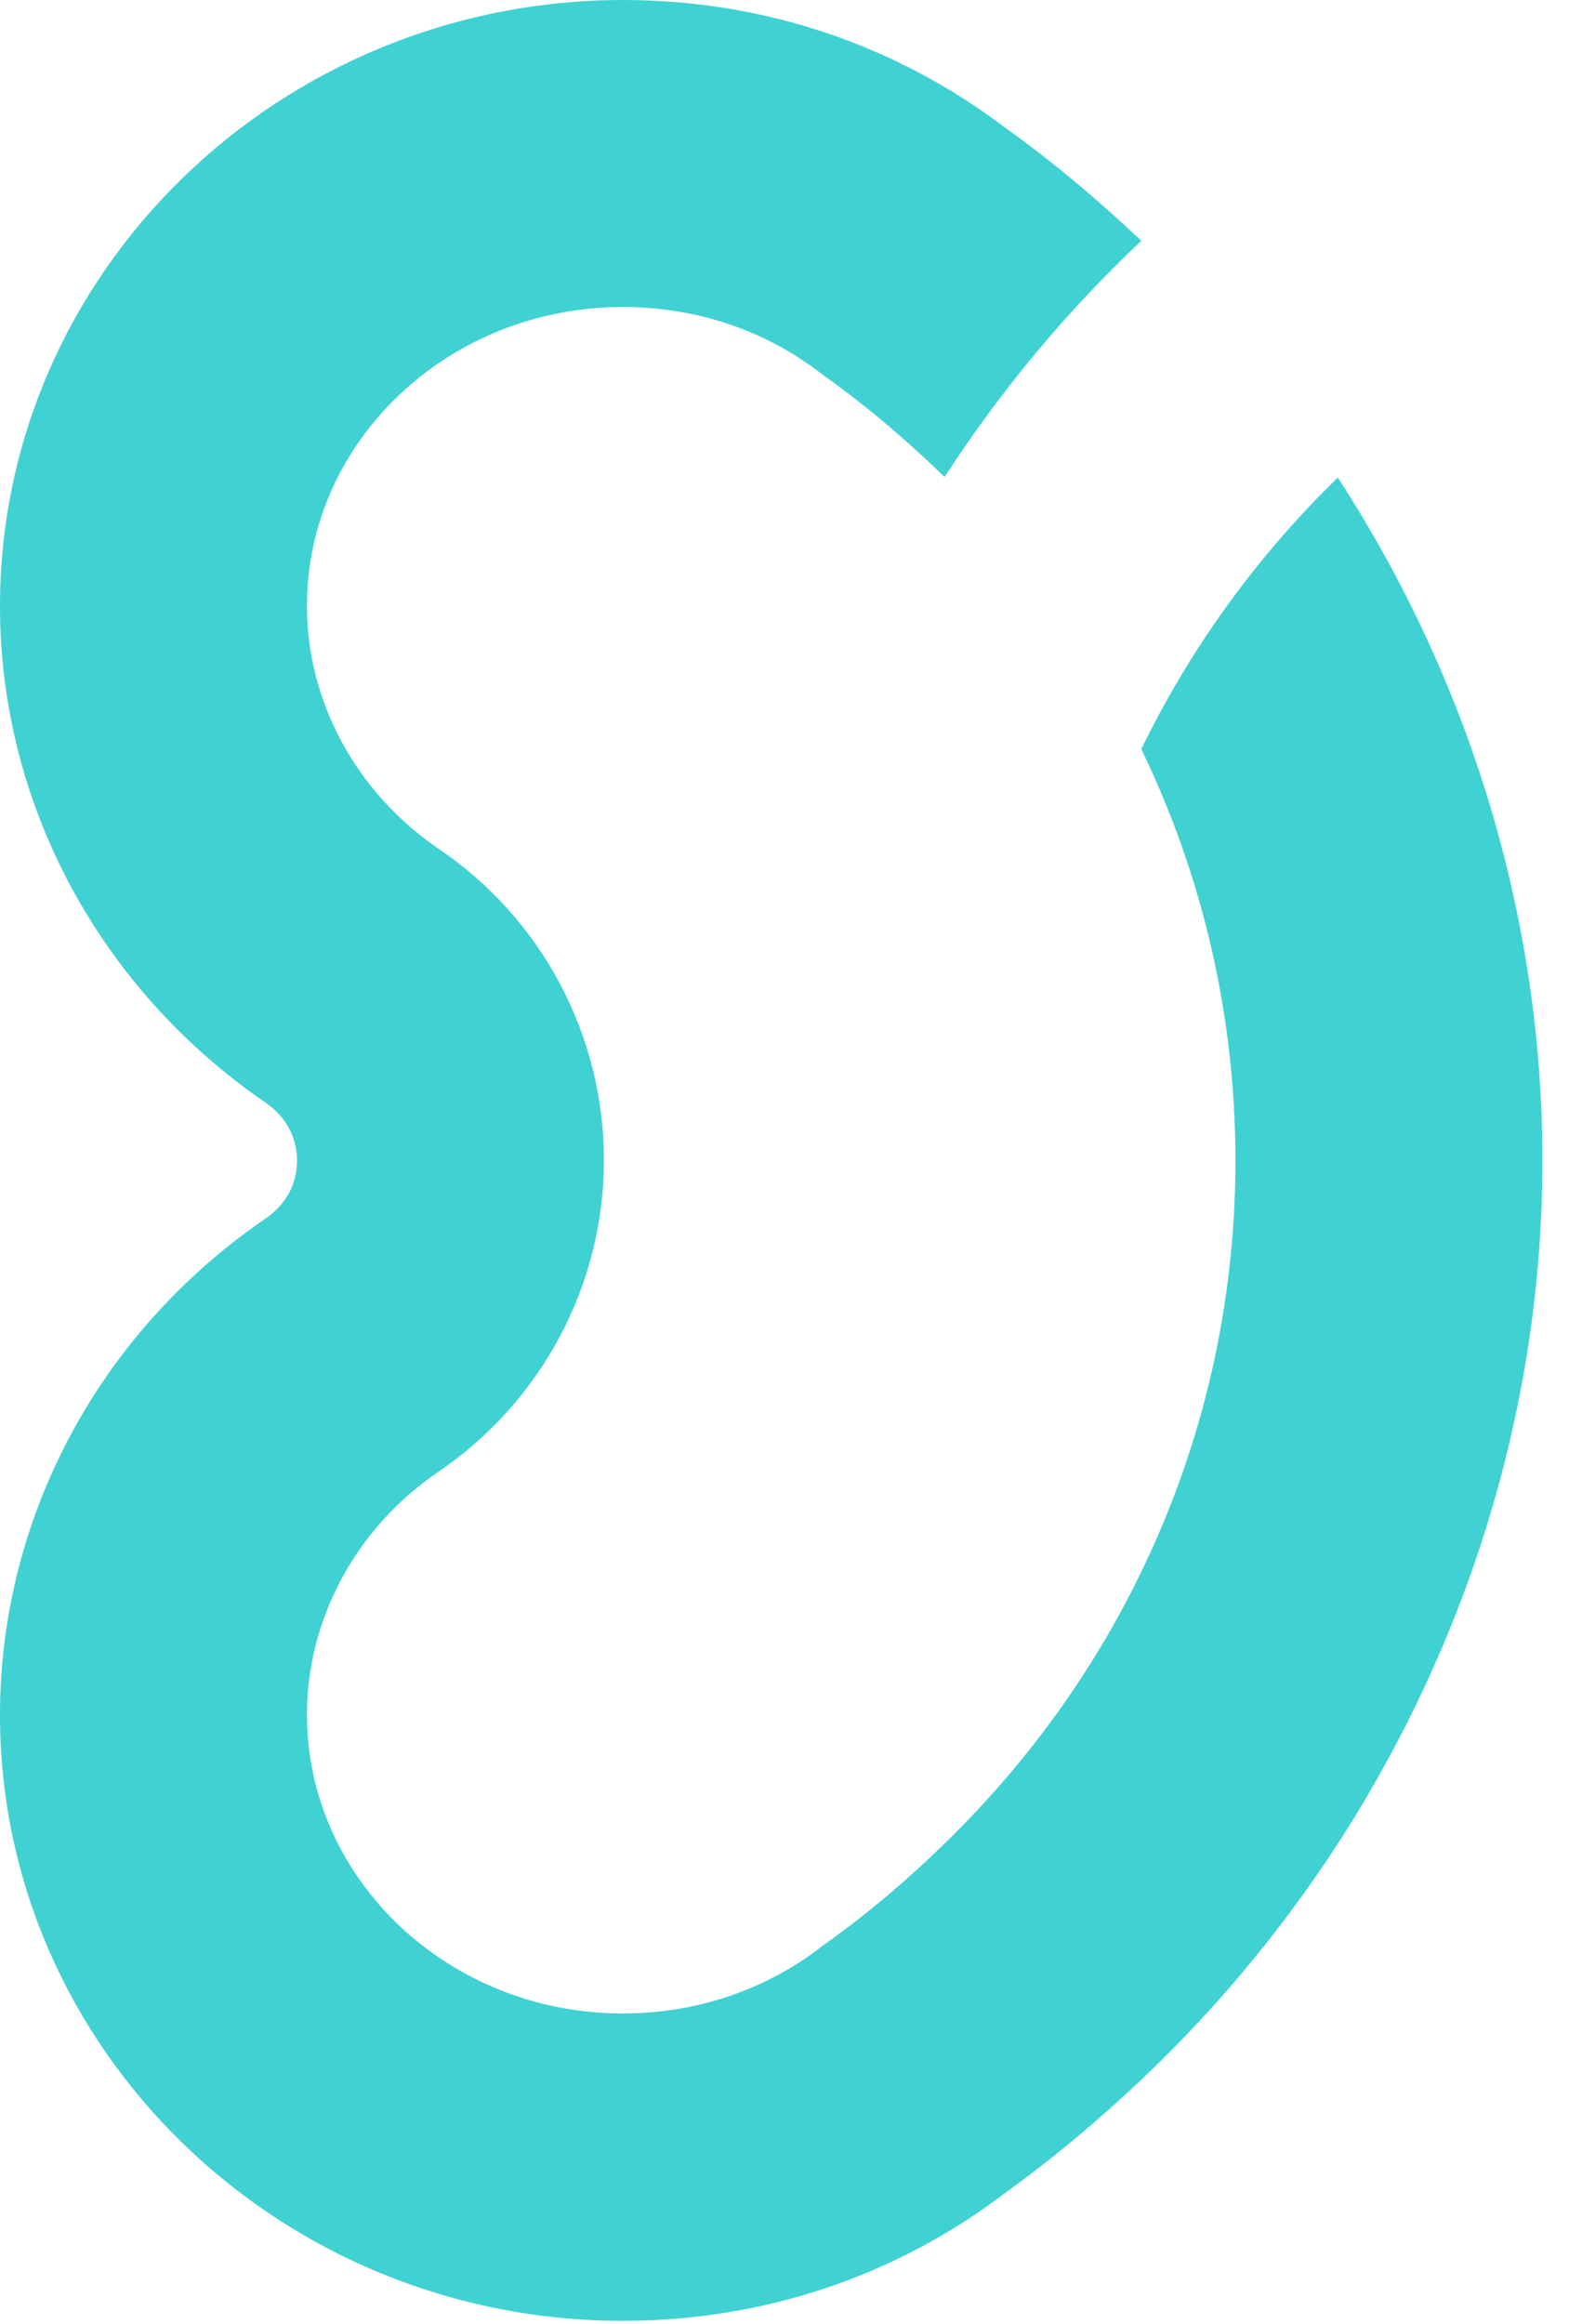 <svg width="32" height="47" viewBox="0 0 32 47" fill="none" xmlns="http://www.w3.org/2000/svg">
<path d="M27.065 9.654C25.401 11.272 24.069 13.13 23.086 15.15C24.324 17.713 24.99 20.531 24.99 23.473C24.99 26.415 24.324 29.233 23.086 31.787C22.11 33.808 20.771 35.666 19.107 37.284C18.371 38.004 17.574 38.685 16.707 39.304C16.683 39.32 16.606 39.374 16.583 39.397C15.445 40.264 14.059 40.721 12.596 40.721C9.073 40.721 6.209 38.012 6.209 34.675C6.209 32.747 7.2 30.913 8.833 29.79C10.947 28.366 12.216 25.997 12.216 23.465C12.216 20.933 10.954 18.565 8.856 17.156C7.2 16.017 6.209 14.191 6.209 12.255C6.209 8.918 9.073 6.209 12.596 6.209C14.067 6.209 15.445 6.666 16.583 7.533C16.606 7.548 16.683 7.61 16.707 7.626C17.574 8.245 18.363 8.926 19.107 9.646C20.229 7.912 21.561 6.309 23.086 4.87C22.226 4.057 21.321 3.29 20.345 2.593C18.116 0.898 15.437 0 12.596 0C5.651 0.008 0 5.504 0 12.263C0 16.242 1.997 19.981 5.365 22.296C5.775 22.575 6.008 22.993 6.008 23.473C6.008 23.953 5.783 24.371 5.342 24.665C1.997 26.964 0 30.703 0 34.683C0 41.441 5.651 46.938 12.596 46.938C15.429 46.938 18.116 46.04 20.33 44.352C21.305 43.648 22.219 42.881 23.078 42.068C24.603 40.628 25.935 39.018 27.057 37.292C29.713 33.189 31.199 28.404 31.199 23.473C31.199 18.541 29.72 13.749 27.057 9.654H27.065Z" fill="#40D1D3"/>
</svg>
